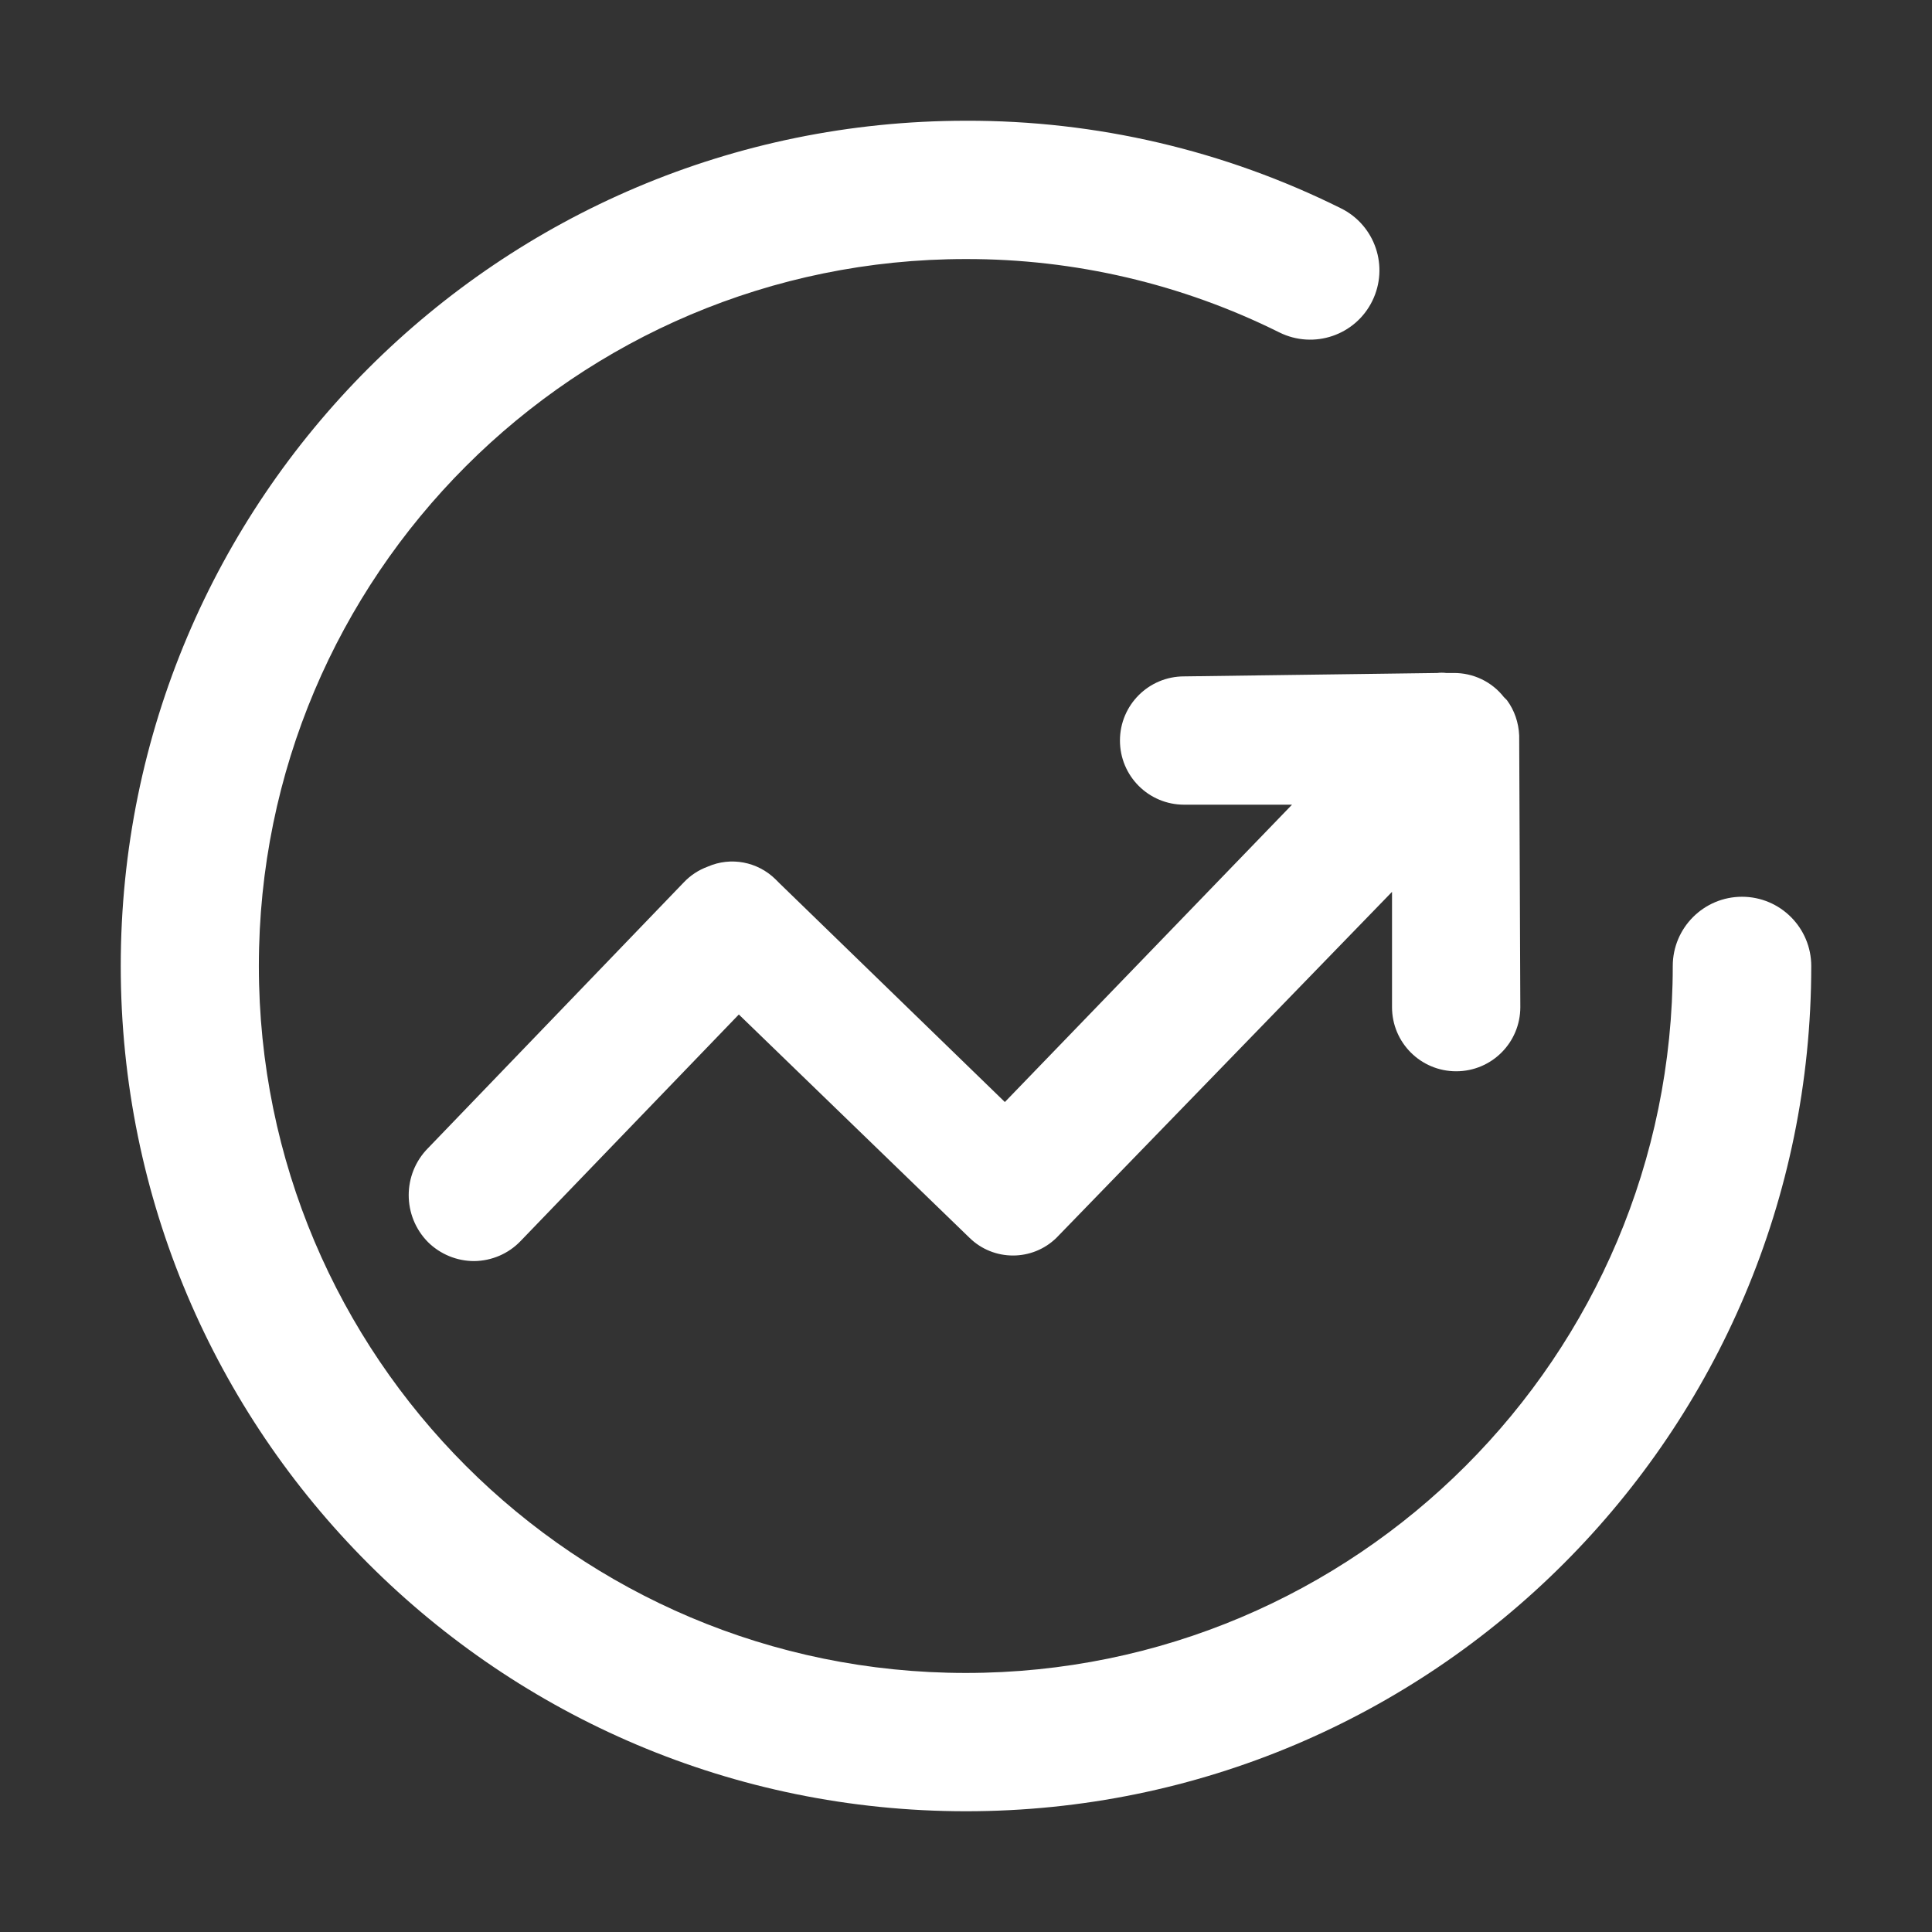 <?xml version="1.0" standalone="no"?><!DOCTYPE svg PUBLIC "-//W3C//DTD SVG 1.1//EN" "http://www.w3.org/Graphics/SVG/1.1/DTD/svg11.dtd"><svg t="1734594647658" class="icon" viewBox="0 0 1024 1024" version="1.1" xmlns="http://www.w3.org/2000/svg" p-id="9631" xmlns:xlink="http://www.w3.org/1999/xlink" width="200" height="200"><rect x="0" y="0" width="1024" height="1024" fill="#333333" stroke="none"/><path d="M923.3 475.3c-20.2 0-36.7 16.4-36.7 36.7 0 206.9-167.8 374.7-374.7 374.7C305 886.7 137.2 719 137.2 512c0-206.9 167.8-374.7 374.7-374.7 57.7-0.1 114.6 13.2 166.2 38.9 18.2 9 40.2 1.6 49.2-16.6 9-18.2 1.6-40.2-16.6-49.2C649 79.7 581 63.8 512 64 264.6 64 64 264.6 64 512s200.6 448 448 448 448-200.6 448-448c0-20.2-16.4-36.7-36.7-36.7z" fill="#ffffff" p-id="9632"></path><path d="M805.2 389.8c-0.3-6.8-2.5-13.3-6.5-18.7l-1.6-1.6c-6.4-8.2-16.3-12.9-26.7-12.8h-3.9c-1.6-0.2-3.1-0.2-4.7 0l-134.2 1.8c-18.8 0-34 15.2-34 34s15.2 34 34 34h57.2L532.6 584.1 413.4 468.4 411 466c-9.5-9.3-23.6-12-35.8-6.7-4.9 1.8-9.2 4.6-12.8 8.4L226.9 608.5c-13.7 13.8-13.7 36.1 0 49.9 6.5 6.4 15.3 10 24.4 10 9.3-0.1 18.2-3.9 24.6-10.6l115.7-120.1L513.8 656c12.8 12.6 33.4 12.6 46.2 0l177.8-183.3v61.1c0 18.8 15.2 34 34 34s34-15.2 34-34l-0.6-144z" fill="#ffffff" p-id="9633"></path></svg>